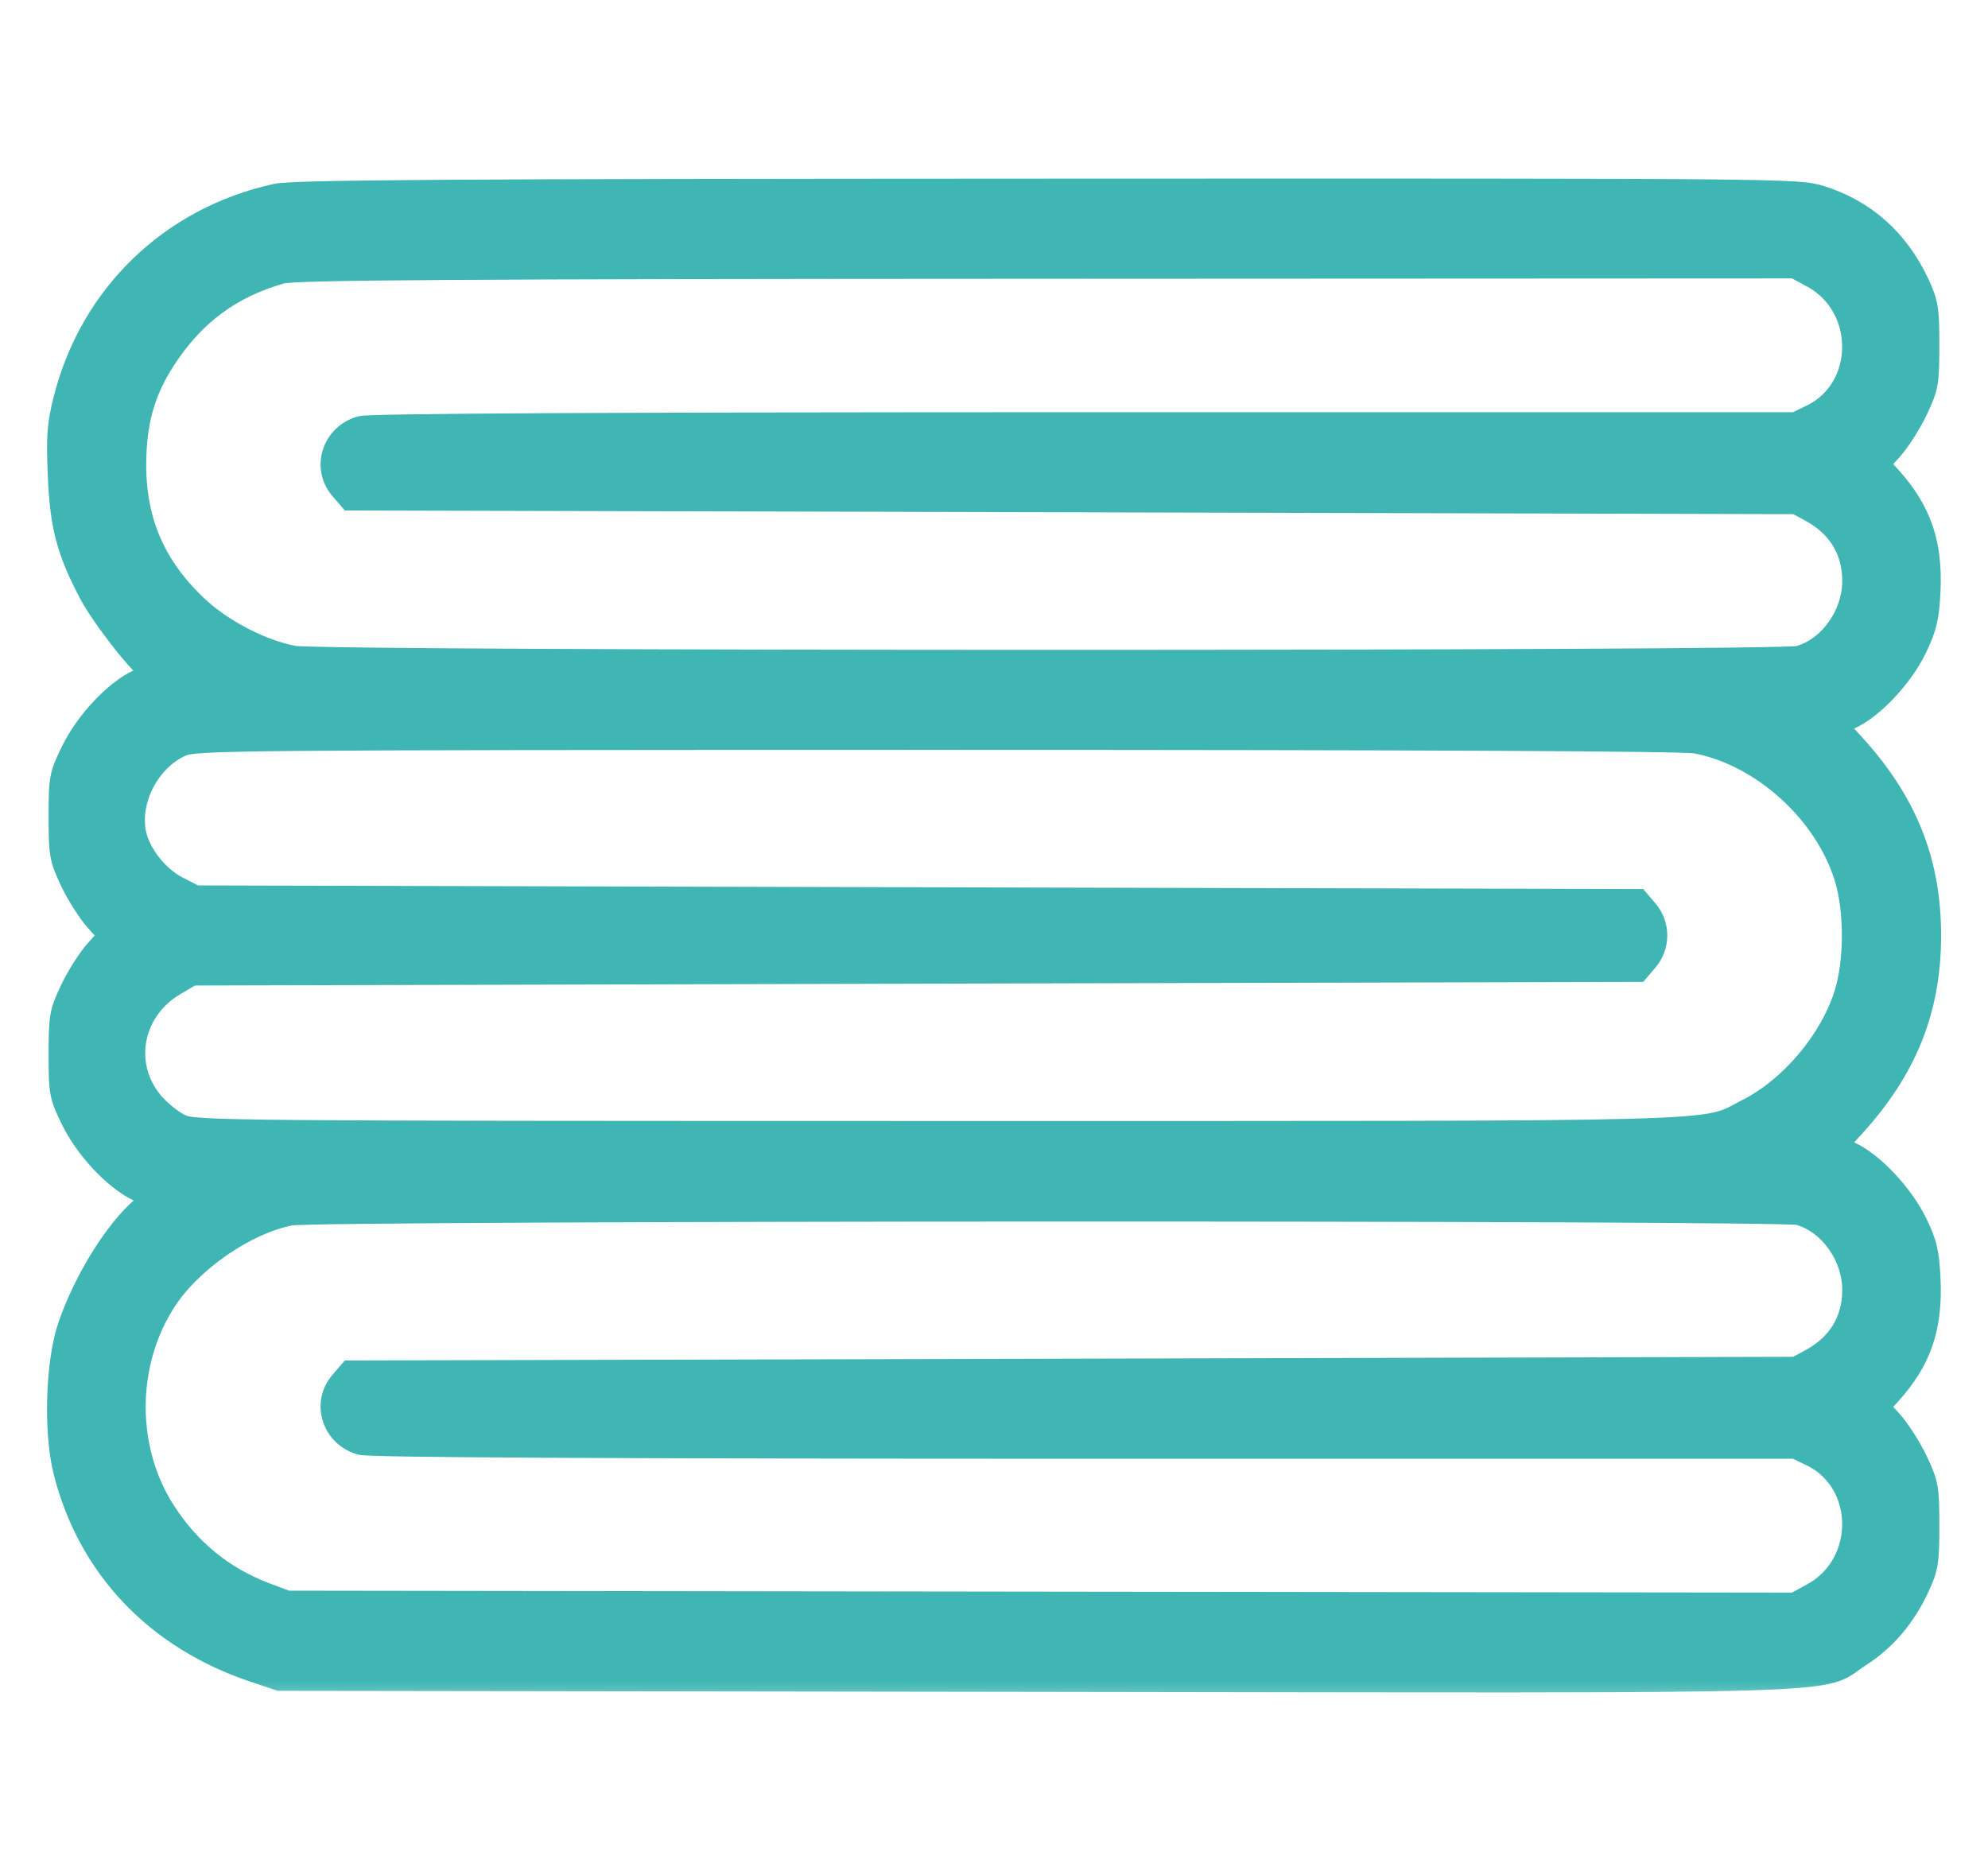 <svg width="34" height="32" viewBox="0 0 34 32" fill="none" xmlns="http://www.w3.org/2000/svg">
<mask id="path-1-outside-1_53_206" maskUnits="userSpaceOnUse" x="0.004" y="2.254" width="34" height="27" fill="black">
<rect fill="white" x="0.004" y="2.254" width="34" height="27"/>
<path fill-rule="evenodd" clip-rule="evenodd" d="M4.718 3.343C2.924 3.738 1.561 5.056 1.113 6.831C1.005 7.258 0.989 7.464 1.017 8.123C1.053 8.99 1.162 9.41 1.541 10.134C1.76 10.553 2.455 11.438 2.565 11.438C2.7 11.438 2.606 11.539 2.368 11.648C1.977 11.829 1.488 12.349 1.245 12.842C1.041 13.259 1.031 13.309 1.031 13.967C1.031 14.61 1.044 14.684 1.227 15.07C1.335 15.298 1.528 15.6 1.656 15.742L1.889 16L1.656 16.258C1.528 16.4 1.335 16.702 1.227 16.93C1.044 17.316 1.031 17.39 1.031 18.032C1.031 18.691 1.041 18.741 1.245 19.157C1.481 19.637 1.952 20.142 2.349 20.341C2.484 20.409 2.604 20.471 2.617 20.479C2.63 20.488 2.554 20.568 2.448 20.657C1.989 21.043 1.453 21.907 1.187 22.689C0.977 23.306 0.942 24.492 1.113 25.169C1.525 26.8 2.676 28.013 4.343 28.572L4.781 28.719L17.718 28.737C32.182 28.758 31.063 28.791 31.803 28.314C32.236 28.034 32.559 27.655 32.795 27.152C32.952 26.817 32.968 26.715 32.968 26.094C32.968 25.453 32.955 25.378 32.772 24.992C32.664 24.765 32.471 24.462 32.343 24.32L32.11 24.062L32.322 23.828C32.837 23.258 33.027 22.697 32.988 21.873C32.966 21.414 32.929 21.262 32.756 20.909C32.52 20.43 32.012 19.893 31.631 19.722L31.378 19.608L31.691 19.265C32.59 18.281 32.998 17.263 32.998 16C32.998 14.737 32.59 13.719 31.691 12.735L31.378 12.392L31.631 12.278C32.02 12.103 32.523 11.568 32.757 11.082C32.926 10.729 32.965 10.564 32.987 10.119C33.028 9.304 32.835 8.741 32.322 8.172L32.11 7.937L32.343 7.68C32.471 7.538 32.664 7.235 32.772 7.008C32.955 6.622 32.968 6.547 32.968 5.906C32.968 5.285 32.952 5.183 32.795 4.848C32.449 4.109 31.882 3.606 31.134 3.373C30.744 3.252 30.514 3.25 17.915 3.255C7.525 3.259 5.022 3.276 4.718 3.343ZM4.812 4.653C3.942 4.898 3.304 5.372 2.804 6.146C2.451 6.692 2.303 7.219 2.301 7.94C2.297 8.931 2.644 9.719 3.382 10.403C3.812 10.801 4.489 11.148 5.027 11.245C5.54 11.338 30.432 11.339 30.767 11.246C31.296 11.099 31.707 10.527 31.707 9.937C31.707 9.406 31.452 8.989 30.968 8.728L30.718 8.594L18.354 8.562L5.989 8.531L5.838 8.356C5.527 7.995 5.705 7.445 6.174 7.315C6.329 7.272 10.422 7.251 18.558 7.25L30.71 7.25L30.986 7.117C31.937 6.656 31.948 5.241 31.004 4.727L30.701 4.562L17.898 4.568C7.767 4.572 5.035 4.59 4.812 4.653ZM3.09 12.743C2.554 12.986 2.199 13.642 2.293 14.217C2.352 14.582 2.672 15.002 3.029 15.185L3.34 15.344L15.675 15.375L28.011 15.406L28.161 15.582C28.366 15.819 28.366 16.18 28.161 16.418L28.011 16.594L15.646 16.625L3.281 16.656L2.983 16.831C2.229 17.275 2.054 18.228 2.608 18.875C2.734 19.022 2.951 19.194 3.09 19.257C3.334 19.368 3.84 19.372 16.031 19.373C29.968 19.373 29.088 19.397 29.885 18.995C30.632 18.618 31.315 17.809 31.568 17.005C31.745 16.44 31.745 15.56 31.568 14.995C31.217 13.876 30.134 12.901 29.007 12.688C28.786 12.647 24.319 12.626 16.007 12.626C3.84 12.628 3.334 12.632 3.09 12.743ZM4.968 20.761C4.203 20.906 3.255 21.561 2.812 22.251C2.12 23.329 2.118 24.794 2.808 25.86C3.238 26.526 3.813 26.994 4.54 27.268L4.906 27.406L17.802 27.423L30.699 27.439L31.003 27.273C31.948 26.759 31.938 25.344 30.986 24.883L30.71 24.75L18.558 24.75C10.422 24.749 6.329 24.728 6.174 24.685C5.705 24.555 5.527 24.005 5.838 23.644L5.989 23.469L18.354 23.438L30.718 23.406L30.968 23.272C31.452 23.011 31.707 22.593 31.707 22.062C31.707 21.473 31.296 20.901 30.767 20.754C30.459 20.668 5.422 20.675 4.968 20.761Z"/>
</mask>
<path fill-rule="evenodd" clip-rule="evenodd" d="M4.718 3.343C2.924 3.738 1.561 5.056 1.113 6.831C1.005 7.258 0.989 7.464 1.017 8.123C1.053 8.99 1.162 9.41 1.541 10.134C1.76 10.553 2.455 11.438 2.565 11.438C2.7 11.438 2.606 11.539 2.368 11.648C1.977 11.829 1.488 12.349 1.245 12.842C1.041 13.259 1.031 13.309 1.031 13.967C1.031 14.61 1.044 14.684 1.227 15.07C1.335 15.298 1.528 15.6 1.656 15.742L1.889 16L1.656 16.258C1.528 16.4 1.335 16.702 1.227 16.93C1.044 17.316 1.031 17.39 1.031 18.032C1.031 18.691 1.041 18.741 1.245 19.157C1.481 19.637 1.952 20.142 2.349 20.341C2.484 20.409 2.604 20.471 2.617 20.479C2.63 20.488 2.554 20.568 2.448 20.657C1.989 21.043 1.453 21.907 1.187 22.689C0.977 23.306 0.942 24.492 1.113 25.169C1.525 26.8 2.676 28.013 4.343 28.572L4.781 28.719L17.718 28.737C32.182 28.758 31.063 28.791 31.803 28.314C32.236 28.034 32.559 27.655 32.795 27.152C32.952 26.817 32.968 26.715 32.968 26.094C32.968 25.453 32.955 25.378 32.772 24.992C32.664 24.765 32.471 24.462 32.343 24.32L32.11 24.062L32.322 23.828C32.837 23.258 33.027 22.697 32.988 21.873C32.966 21.414 32.929 21.262 32.756 20.909C32.52 20.43 32.012 19.893 31.631 19.722L31.378 19.608L31.691 19.265C32.59 18.281 32.998 17.263 32.998 16C32.998 14.737 32.59 13.719 31.691 12.735L31.378 12.392L31.631 12.278C32.02 12.103 32.523 11.568 32.757 11.082C32.926 10.729 32.965 10.564 32.987 10.119C33.028 9.304 32.835 8.741 32.322 8.172L32.11 7.937L32.343 7.68C32.471 7.538 32.664 7.235 32.772 7.008C32.955 6.622 32.968 6.547 32.968 5.906C32.968 5.285 32.952 5.183 32.795 4.848C32.449 4.109 31.882 3.606 31.134 3.373C30.744 3.252 30.514 3.25 17.915 3.255C7.525 3.259 5.022 3.276 4.718 3.343ZM4.812 4.653C3.942 4.898 3.304 5.372 2.804 6.146C2.451 6.692 2.303 7.219 2.301 7.94C2.297 8.931 2.644 9.719 3.382 10.403C3.812 10.801 4.489 11.148 5.027 11.245C5.54 11.338 30.432 11.339 30.767 11.246C31.296 11.099 31.707 10.527 31.707 9.937C31.707 9.406 31.452 8.989 30.968 8.728L30.718 8.594L18.354 8.562L5.989 8.531L5.838 8.356C5.527 7.995 5.705 7.445 6.174 7.315C6.329 7.272 10.422 7.251 18.558 7.25L30.71 7.25L30.986 7.117C31.937 6.656 31.948 5.241 31.004 4.727L30.701 4.562L17.898 4.568C7.767 4.572 5.035 4.59 4.812 4.653ZM3.09 12.743C2.554 12.986 2.199 13.642 2.293 14.217C2.352 14.582 2.672 15.002 3.029 15.185L3.34 15.344L15.675 15.375L28.011 15.406L28.161 15.582C28.366 15.819 28.366 16.18 28.161 16.418L28.011 16.594L15.646 16.625L3.281 16.656L2.983 16.831C2.229 17.275 2.054 18.228 2.608 18.875C2.734 19.022 2.951 19.194 3.09 19.257C3.334 19.368 3.84 19.372 16.031 19.373C29.968 19.373 29.088 19.397 29.885 18.995C30.632 18.618 31.315 17.809 31.568 17.005C31.745 16.44 31.745 15.56 31.568 14.995C31.217 13.876 30.134 12.901 29.007 12.688C28.786 12.647 24.319 12.626 16.007 12.626C3.84 12.628 3.334 12.632 3.09 12.743ZM4.968 20.761C4.203 20.906 3.255 21.561 2.812 22.251C2.12 23.329 2.118 24.794 2.808 25.86C3.238 26.526 3.813 26.994 4.54 27.268L4.906 27.406L17.802 27.423L30.699 27.439L31.003 27.273C31.948 26.759 31.938 25.344 30.986 24.883L30.71 24.75L18.558 24.75C10.422 24.749 6.329 24.728 6.174 24.685C5.705 24.555 5.527 24.005 5.838 23.644L5.989 23.469L18.354 23.438L30.718 23.406L30.968 23.272C31.452 23.011 31.707 22.593 31.707 22.062C31.707 21.473 31.296 20.901 30.767 20.754C30.459 20.668 5.422 20.675 4.968 20.761Z" fill="#40B6B4"/>
<path fill-rule="evenodd" clip-rule="evenodd" d="M4.718 3.343C2.924 3.738 1.561 5.056 1.113 6.831C1.005 7.258 0.989 7.464 1.017 8.123C1.053 8.99 1.162 9.41 1.541 10.134C1.76 10.553 2.455 11.438 2.565 11.438C2.7 11.438 2.606 11.539 2.368 11.648C1.977 11.829 1.488 12.349 1.245 12.842C1.041 13.259 1.031 13.309 1.031 13.967C1.031 14.61 1.044 14.684 1.227 15.07C1.335 15.298 1.528 15.6 1.656 15.742L1.889 16L1.656 16.258C1.528 16.4 1.335 16.702 1.227 16.93C1.044 17.316 1.031 17.39 1.031 18.032C1.031 18.691 1.041 18.741 1.245 19.157C1.481 19.637 1.952 20.142 2.349 20.341C2.484 20.409 2.604 20.471 2.617 20.479C2.63 20.488 2.554 20.568 2.448 20.657C1.989 21.043 1.453 21.907 1.187 22.689C0.977 23.306 0.942 24.492 1.113 25.169C1.525 26.8 2.676 28.013 4.343 28.572L4.781 28.719L17.718 28.737C32.182 28.758 31.063 28.791 31.803 28.314C32.236 28.034 32.559 27.655 32.795 27.152C32.952 26.817 32.968 26.715 32.968 26.094C32.968 25.453 32.955 25.378 32.772 24.992C32.664 24.765 32.471 24.462 32.343 24.32L32.11 24.062L32.322 23.828C32.837 23.258 33.027 22.697 32.988 21.873C32.966 21.414 32.929 21.262 32.756 20.909C32.52 20.43 32.012 19.893 31.631 19.722L31.378 19.608L31.691 19.265C32.59 18.281 32.998 17.263 32.998 16C32.998 14.737 32.59 13.719 31.691 12.735L31.378 12.392L31.631 12.278C32.02 12.103 32.523 11.568 32.757 11.082C32.926 10.729 32.965 10.564 32.987 10.119C33.028 9.304 32.835 8.741 32.322 8.172L32.11 7.937L32.343 7.68C32.471 7.538 32.664 7.235 32.772 7.008C32.955 6.622 32.968 6.547 32.968 5.906C32.968 5.285 32.952 5.183 32.795 4.848C32.449 4.109 31.882 3.606 31.134 3.373C30.744 3.252 30.514 3.25 17.915 3.255C7.525 3.259 5.022 3.276 4.718 3.343ZM4.812 4.653C3.942 4.898 3.304 5.372 2.804 6.146C2.451 6.692 2.303 7.219 2.301 7.94C2.297 8.931 2.644 9.719 3.382 10.403C3.812 10.801 4.489 11.148 5.027 11.245C5.54 11.338 30.432 11.339 30.767 11.246C31.296 11.099 31.707 10.527 31.707 9.937C31.707 9.406 31.452 8.989 30.968 8.728L30.718 8.594L18.354 8.562L5.989 8.531L5.838 8.356C5.527 7.995 5.705 7.445 6.174 7.315C6.329 7.272 10.422 7.251 18.558 7.25L30.71 7.25L30.986 7.117C31.937 6.656 31.948 5.241 31.004 4.727L30.701 4.562L17.898 4.568C7.767 4.572 5.035 4.59 4.812 4.653ZM3.09 12.743C2.554 12.986 2.199 13.642 2.293 14.217C2.352 14.582 2.672 15.002 3.029 15.185L3.34 15.344L15.675 15.375L28.011 15.406L28.161 15.582C28.366 15.819 28.366 16.18 28.161 16.418L28.011 16.594L15.646 16.625L3.281 16.656L2.983 16.831C2.229 17.275 2.054 18.228 2.608 18.875C2.734 19.022 2.951 19.194 3.09 19.257C3.334 19.368 3.84 19.372 16.031 19.373C29.968 19.373 29.088 19.397 29.885 18.995C30.632 18.618 31.315 17.809 31.568 17.005C31.745 16.44 31.745 15.56 31.568 14.995C31.217 13.876 30.134 12.901 29.007 12.688C28.786 12.647 24.319 12.626 16.007 12.626C3.84 12.628 3.334 12.632 3.09 12.743ZM4.968 20.761C4.203 20.906 3.255 21.561 2.812 22.251C2.12 23.329 2.118 24.794 2.808 25.86C3.238 26.526 3.813 26.994 4.54 27.268L4.906 27.406L17.802 27.423L30.699 27.439L31.003 27.273C31.948 26.759 31.938 25.344 30.986 24.883L30.71 24.75L18.558 24.75C10.422 24.749 6.329 24.728 6.174 24.685C5.705 24.555 5.527 24.005 5.838 23.644L5.989 23.469L18.354 23.438L30.718 23.406L30.968 23.272C31.452 23.011 31.707 22.593 31.707 22.062C31.707 21.473 31.296 20.901 30.767 20.754C30.459 20.668 5.422 20.675 4.968 20.761Z" stroke="#40B6B4" stroke-width="0.4" mask="url(#path-1-outside-1_53_206)"/>
</svg>
